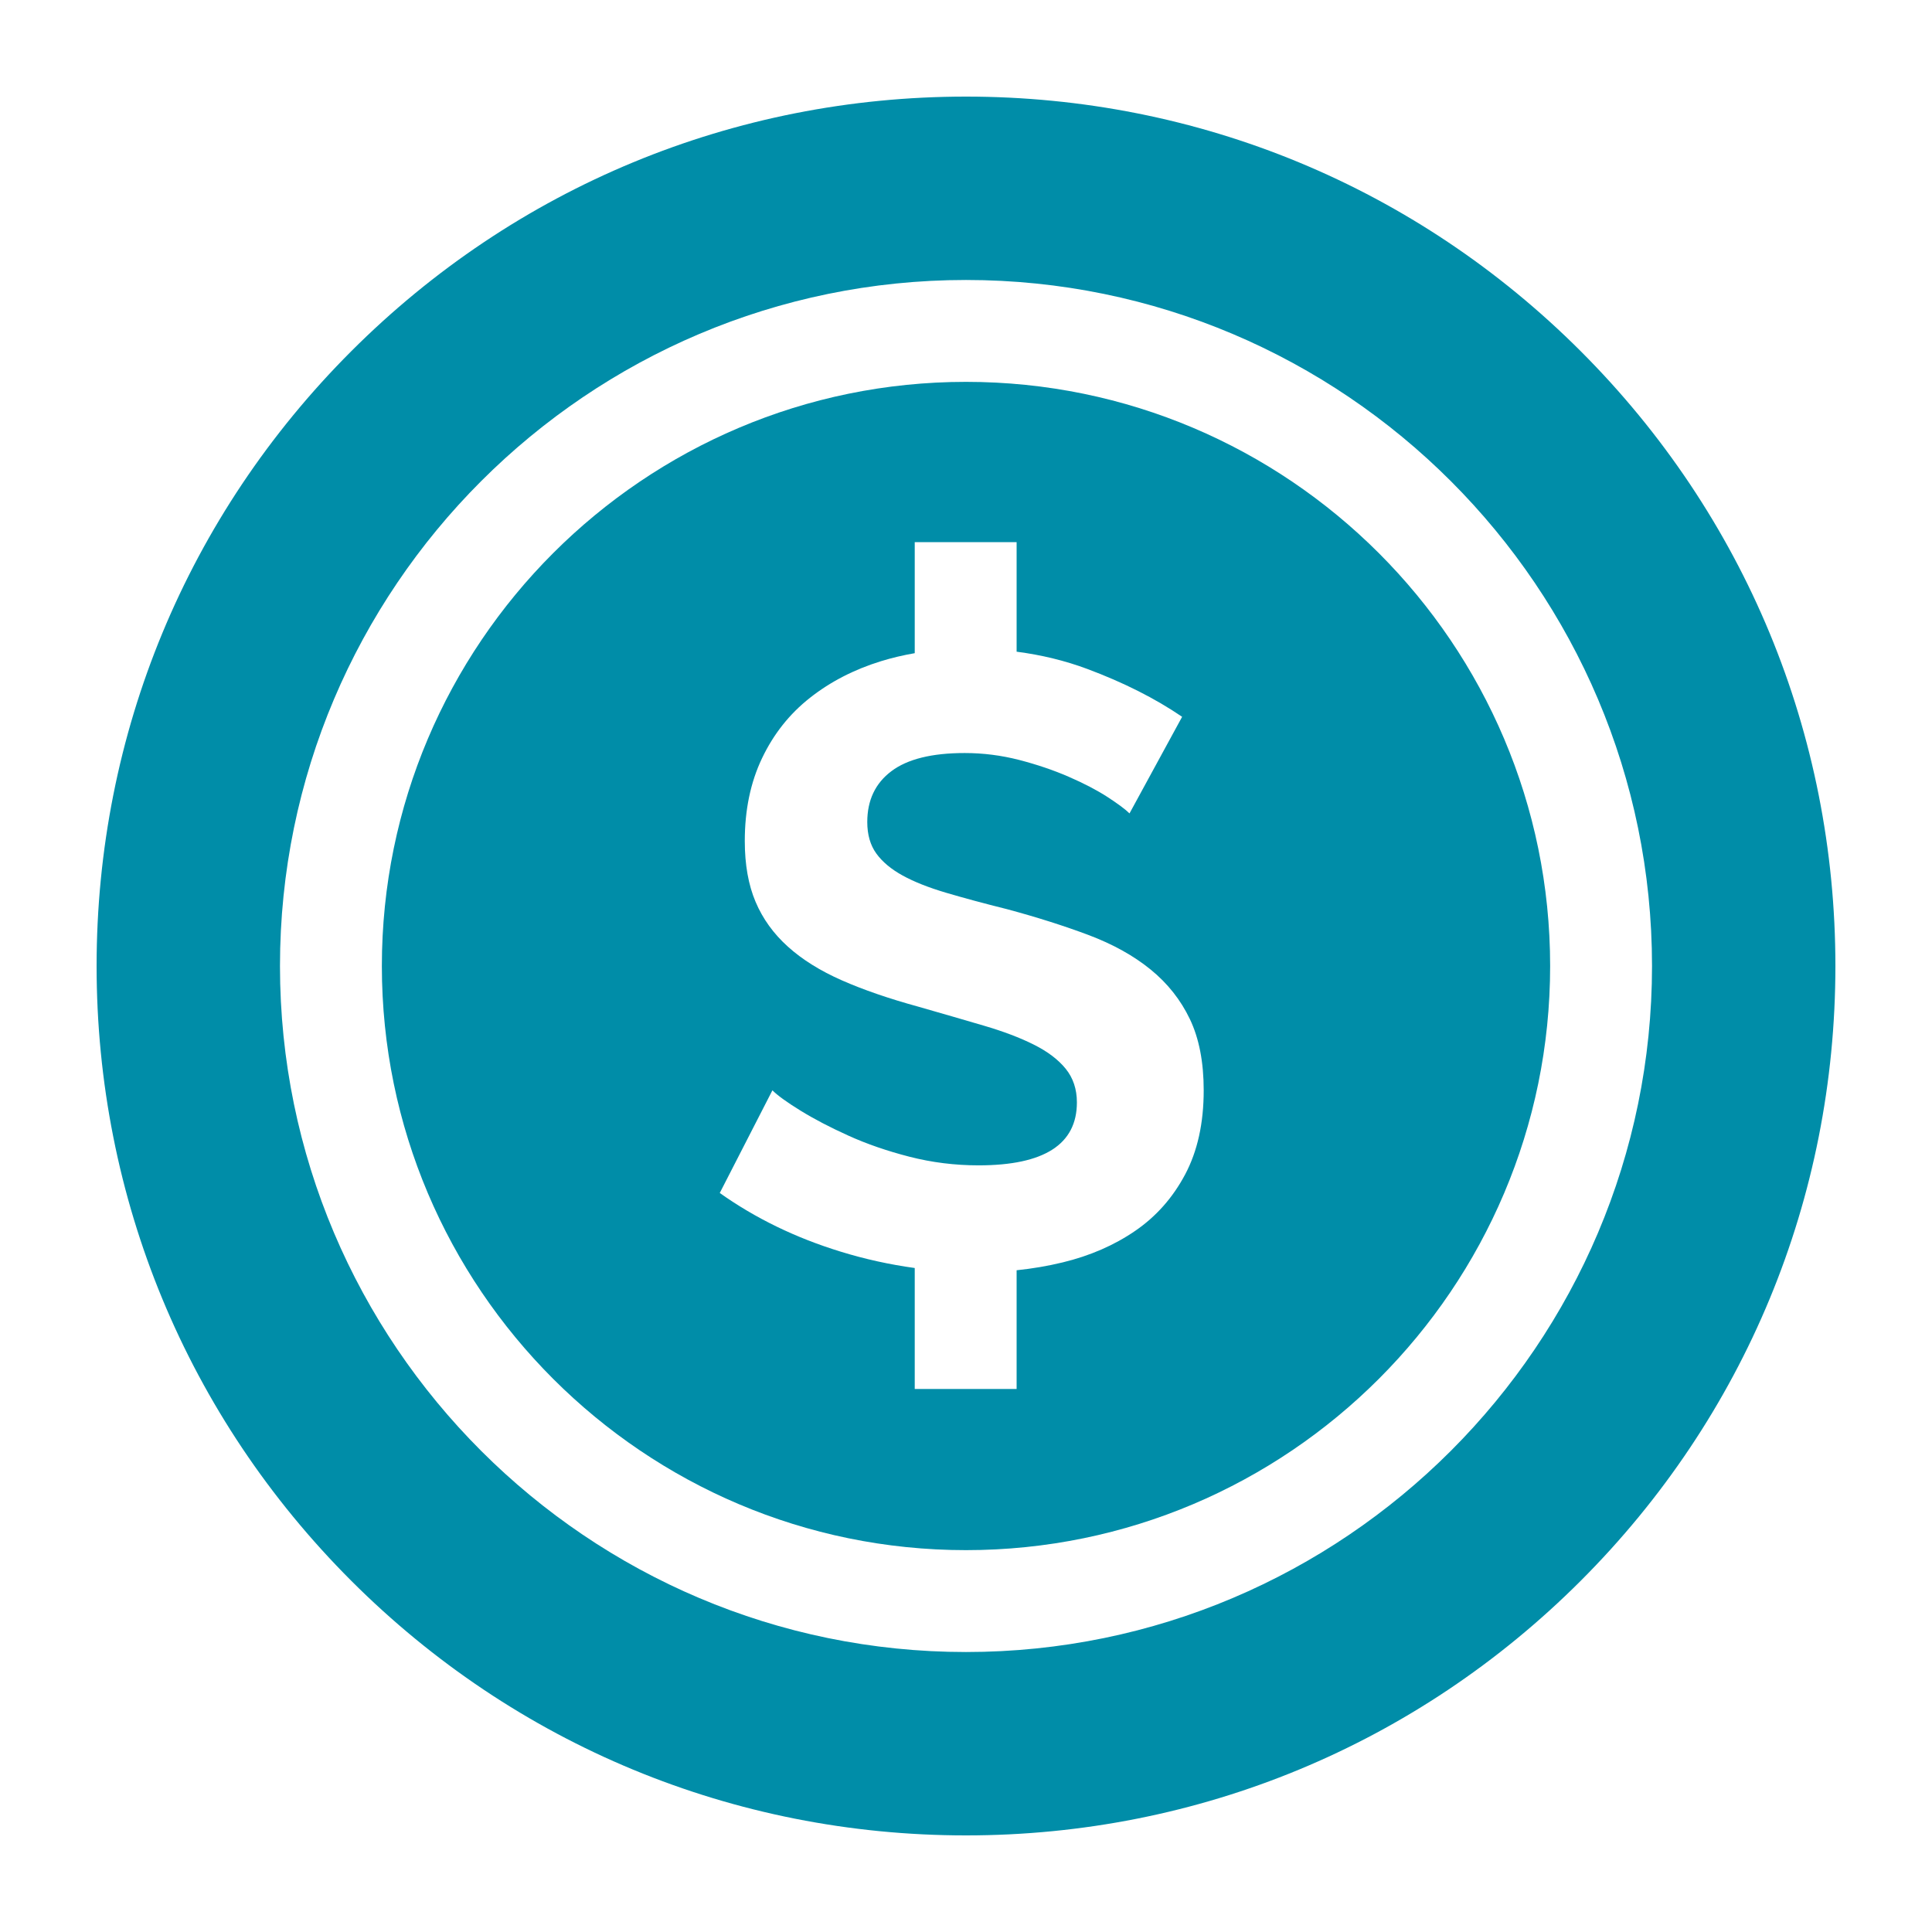 <svg width="60" height="60" viewBox="0 0 60 60" fill="none" xmlns="http://www.w3.org/2000/svg">
<path d="M49.092 10.908C43.992 5.809 37.212 3 30 3C22.788 3 16.008 5.809 10.908 10.908C5.809 16.008 3 22.788 3 30C3 37.212 5.809 43.992 10.908 49.092C16.008 54.191 22.788 57 30 57C37.212 57 43.992 54.191 49.092 49.092C54.191 43.992 57 37.212 57 30C57 22.788 54.191 16.008 49.092 10.908ZM30 51.305C18.253 51.305 8.695 41.747 8.695 30C8.695 18.253 18.253 8.695 30 8.695C41.747 8.695 51.305 18.253 51.305 30C51.305 41.747 41.747 51.305 30 51.305Z" fill="#008DA8"/>
<path d="M30 11.859C19.997 11.859 11.859 19.997 11.859 30C11.859 40.003 19.997 48.141 30 48.141C40.003 48.141 48.141 40.003 48.141 30C48.141 19.997 40.003 11.859 30 11.859ZM36.806 36.473C36.422 37.196 35.904 37.781 35.252 38.227C34.6 38.674 33.85 39 33.002 39.205C32.537 39.318 32.061 39.398 31.572 39.449V43.136H28.408V39.379C27.635 39.273 26.866 39.105 26.104 38.87C24.71 38.442 23.46 37.835 22.353 37.049L23.988 33.861C24.148 34.021 24.438 34.231 24.858 34.49C25.277 34.749 25.773 35.008 26.345 35.267C26.916 35.526 27.55 35.745 28.247 35.924C28.943 36.102 29.657 36.191 30.39 36.191C32.426 36.191 33.444 35.54 33.444 34.236C33.444 33.825 33.327 33.477 33.096 33.191C32.863 32.905 32.533 32.655 32.104 32.441C31.676 32.226 31.158 32.03 30.551 31.852C29.943 31.673 29.265 31.477 28.515 31.262C27.604 31.012 26.814 30.74 26.144 30.445C25.474 30.15 24.916 29.802 24.47 29.4C24.023 28.998 23.688 28.534 23.465 28.007C23.242 27.481 23.13 26.851 23.13 26.119C23.13 25.154 23.308 24.297 23.666 23.547C24.023 22.797 24.518 22.172 25.153 21.672C25.787 21.172 26.523 20.792 27.363 20.533C27.701 20.429 28.05 20.347 28.408 20.285V16.837H31.572V20.239C32.343 20.339 33.075 20.517 33.765 20.774C34.89 21.194 35.873 21.689 36.712 22.261L35.078 25.261C34.953 25.137 34.725 24.967 34.395 24.752C34.064 24.538 33.662 24.328 33.189 24.123C32.716 23.917 32.203 23.744 31.649 23.6C31.095 23.458 30.533 23.386 29.961 23.386C28.943 23.386 28.184 23.573 27.684 23.949C27.184 24.324 26.934 24.851 26.934 25.529C26.934 25.922 27.028 26.248 27.215 26.507C27.403 26.766 27.675 26.994 28.032 27.19C28.39 27.387 28.84 27.565 29.385 27.726C29.93 27.887 30.559 28.057 31.274 28.235C32.203 28.485 33.046 28.753 33.806 29.038C34.564 29.324 35.207 29.681 35.734 30.11C36.261 30.539 36.667 31.052 36.953 31.65C37.239 32.249 37.382 32.986 37.382 33.86C37.382 34.879 37.19 35.749 36.806 36.473Z" fill="#008DA8"/>
</svg>
